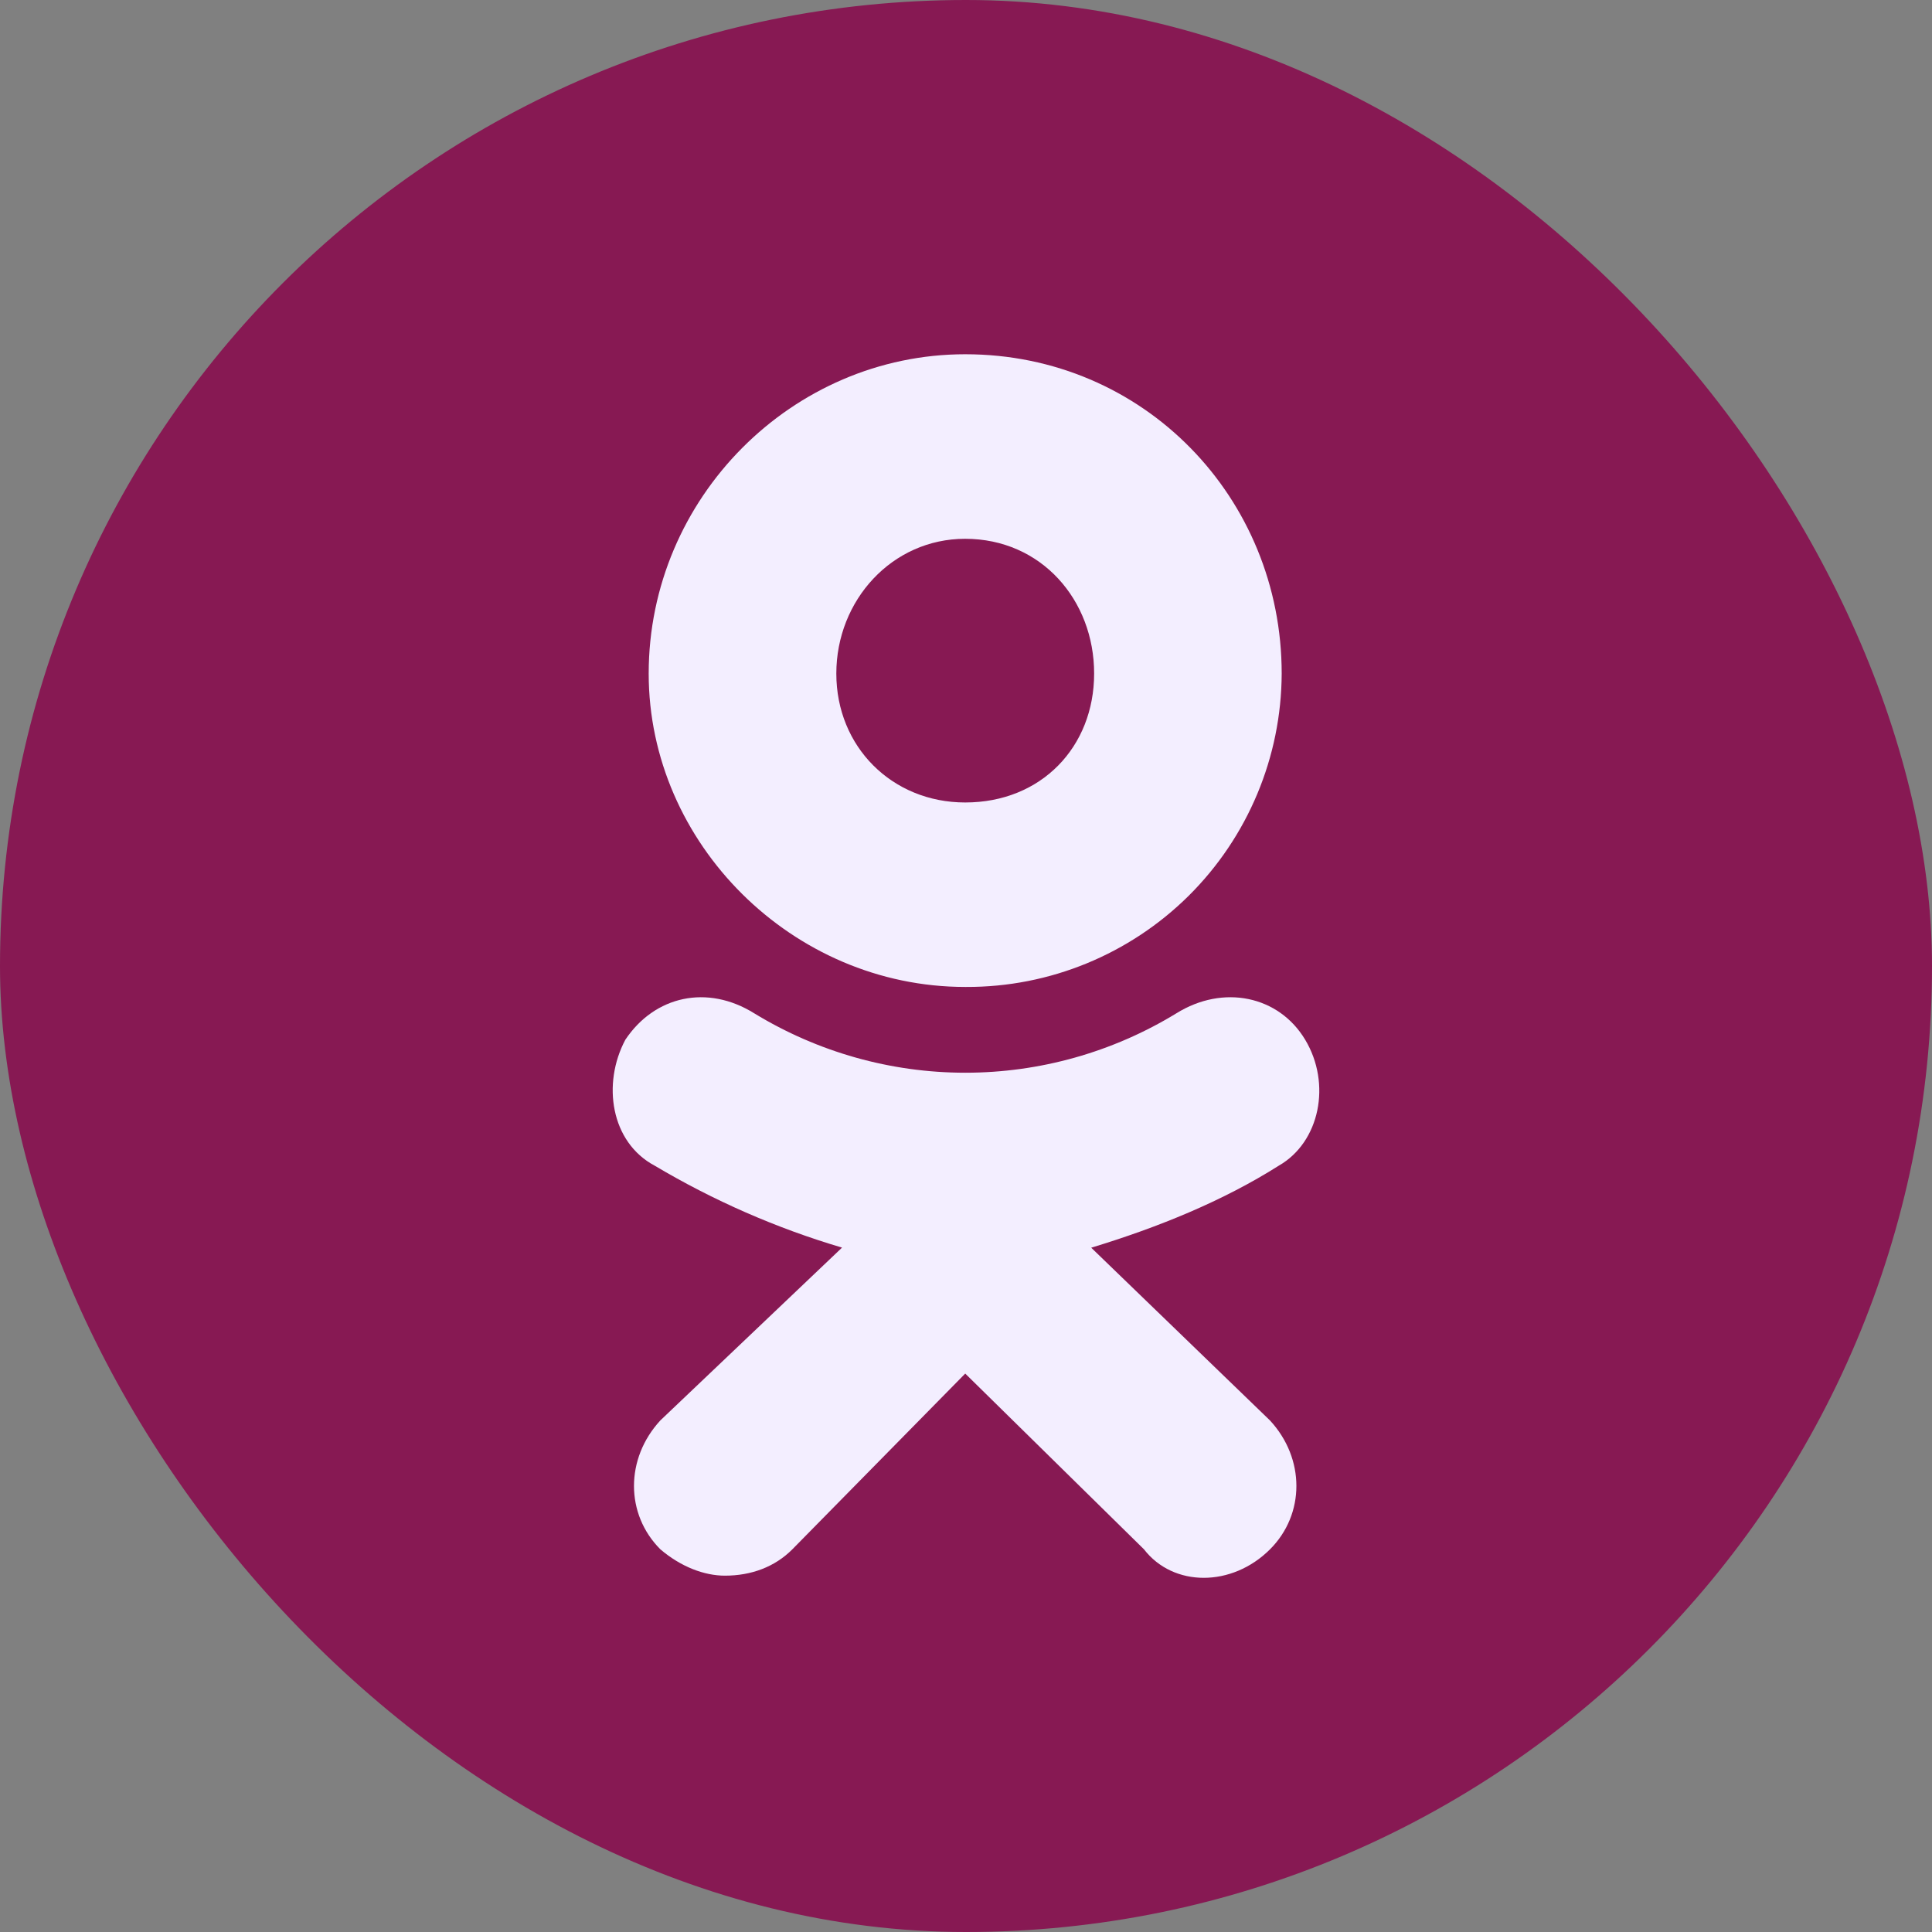 <?xml version="1.0" encoding="UTF-8"?> <svg xmlns="http://www.w3.org/2000/svg" width="25" height="25" viewBox="0 0 25 25" fill="none"><rect x="0" y="0" width="25" height="25" fill="#808080" stroke="none"/> <rect width="25" height="25" rx="12.5" fill="#871953"></rect> <path d="M12.489 12.771C10.253 12.771 8.394 10.913 8.394 8.716C8.394 6.442 10.253 4.584 12.49 4.584C14.803 4.584 16.585 6.441 16.585 8.716C16.581 9.795 16.149 10.828 15.384 11.589C14.618 12.349 13.582 12.775 12.503 12.771L12.489 12.771V12.771ZM12.489 6.972C11.543 6.972 10.822 7.768 10.822 8.716C10.822 9.663 11.543 10.384 12.49 10.384C13.476 10.384 14.158 9.663 14.158 8.716C14.159 7.767 13.476 6.972 12.489 6.972ZM14.12 16.145L16.434 18.381C16.889 18.873 16.889 19.593 16.434 20.048C15.942 20.54 15.183 20.54 14.803 20.048L12.49 17.774L10.253 20.048C10.026 20.276 9.722 20.389 9.38 20.389C9.114 20.389 8.811 20.275 8.545 20.048C8.09 19.593 8.09 18.873 8.545 18.38L10.896 16.144C10.047 15.893 9.233 15.536 8.472 15.084C7.902 14.781 7.789 14.023 8.092 13.454C8.472 12.885 9.154 12.734 9.761 13.113C10.584 13.615 11.528 13.881 12.491 13.881C13.455 13.881 14.399 13.615 15.221 13.113C15.829 12.734 16.548 12.885 16.889 13.454C17.231 14.023 17.079 14.78 16.547 15.084C15.828 15.539 14.993 15.88 14.121 16.145L14.12 16.145V16.145Z" fill="#F3EEFF"></path> </svg> 